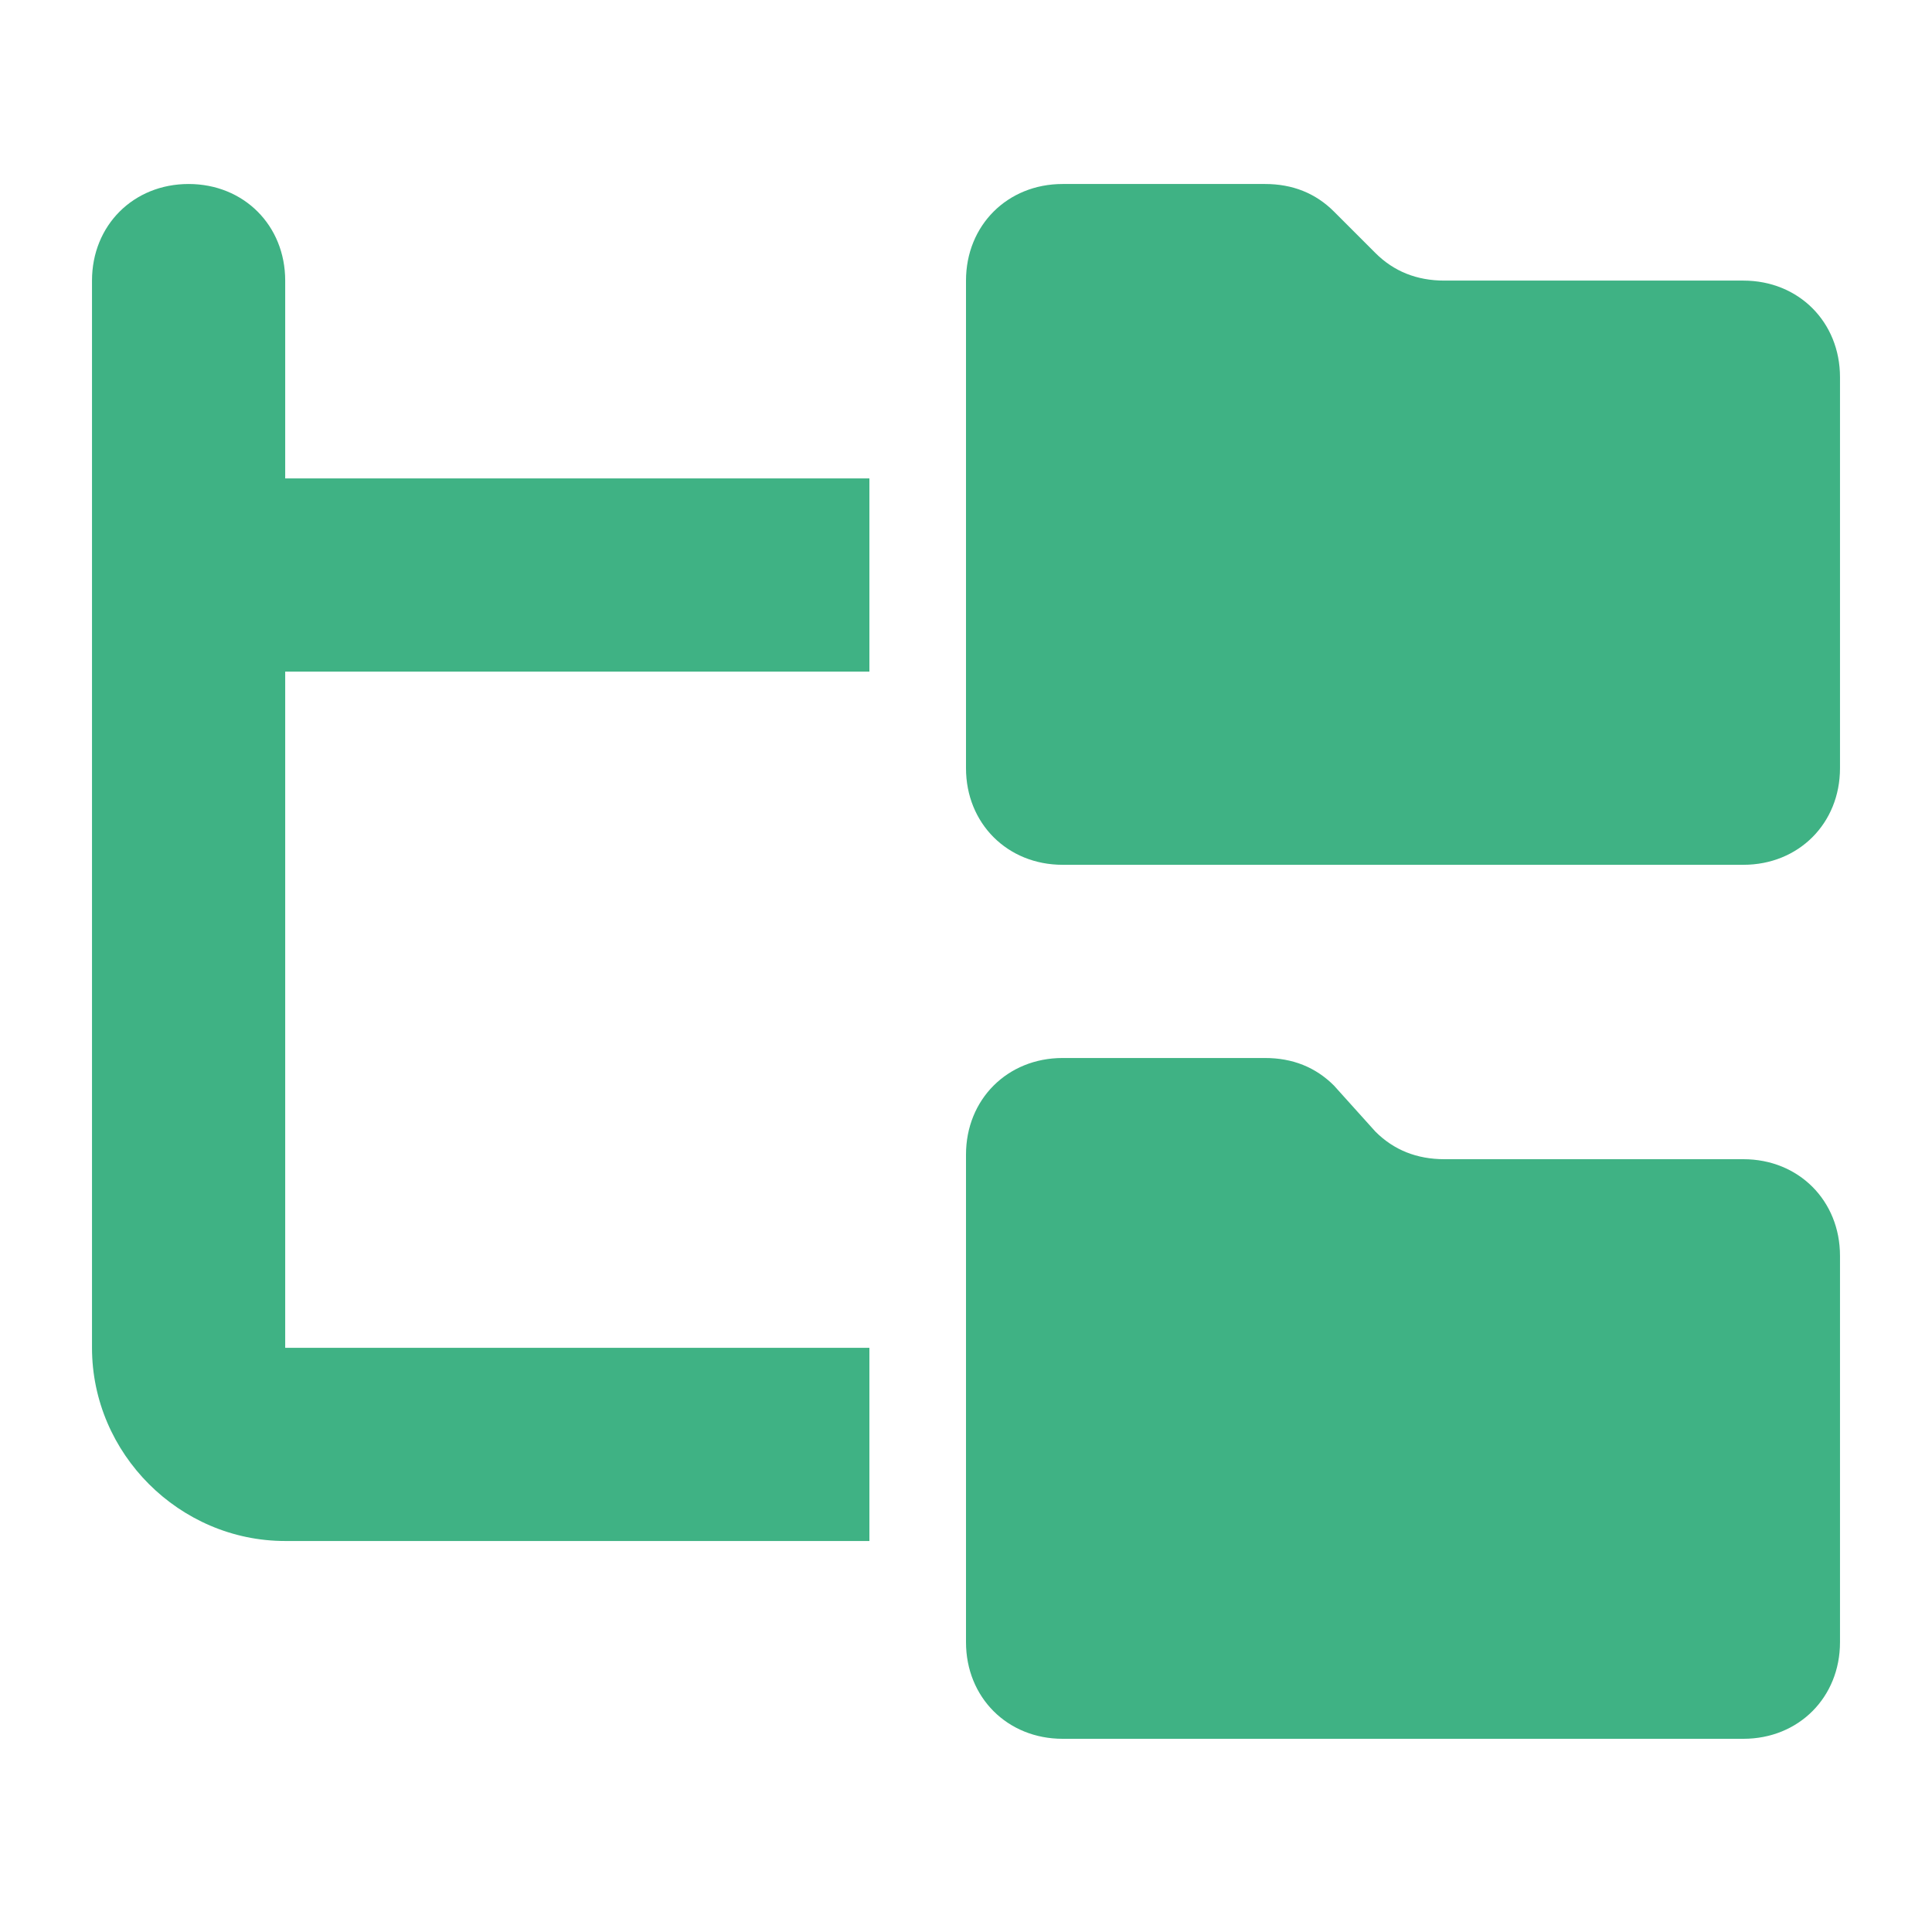 <?xml version="1.0" encoding="utf-8"?>
<!-- Generator: Adobe Illustrator 27.8.1, SVG Export Plug-In . SVG Version: 6.00 Build 0)  -->
<svg version="1.1" id="Layer_1" xmlns="http://www.w3.org/2000/svg" xmlns:xlink="http://www.w3.org/1999/xlink" x="0px" y="0px"
	 viewBox="0 0 42 42" style="enable-background:new 0 0 42 42;" xml:space="preserve">
<style type="text/css">
	.st0{clip-path:url(#SVGID_00000155864157926161583380000000993465495566940568_);}
	.st1{fill:#3FB284;}
</style>
<g>
	<defs>
		<rect id="SVGID_1_" x="2" y="4" width="38" height="33.8"/>
	</defs>
	<clipPath id="SVGID_00000054257937158666152980000011946777284310207113_">
		<use xlink:href="#SVGID_1_"  style="overflow:visible;"/>
	</clipPath>
	<g style="clip-path:url(#SVGID_00000054257937158666152980000011946777284310207113_);">
		<path class="st1" d="M6.2,6.1C6.2,4.9,5.3,4,4.1,4C2.9,4,2,4.9,2,6.1v6.3v16.9c0,2.3,1.9,4.2,4.2,4.2h12.7v-4.2H6.2V14.6h12.7
			v-4.2H6.2V6.1z M21,16.7c0,1.2,0.9,2.1,2.1,2.1h14.8c1.2,0,2.1-0.9,2.1-2.1V8.2c0-1.2-0.9-2.1-2.1-2.1h-6.5
			c-0.6,0-1.1-0.2-1.5-0.6L29,4.6C28.6,4.2,28.1,4,27.5,4h-4.4C21.9,4,21,4.9,21,6.1V16.7z M21,35.7c0,1.2,0.9,2.1,2.1,2.1h14.8
			c1.2,0,2.1-0.9,2.1-2.1v-8.4c0-1.2-0.9-2.1-2.1-2.1h-6.5c-0.6,0-1.1-0.2-1.5-0.6L29,23.6c-0.4-0.4-0.9-0.6-1.5-0.6h-4.4
			c-1.2,0-2.1,0.9-2.1,2.1V35.7z"/>
	</g>
</g>
</svg>
